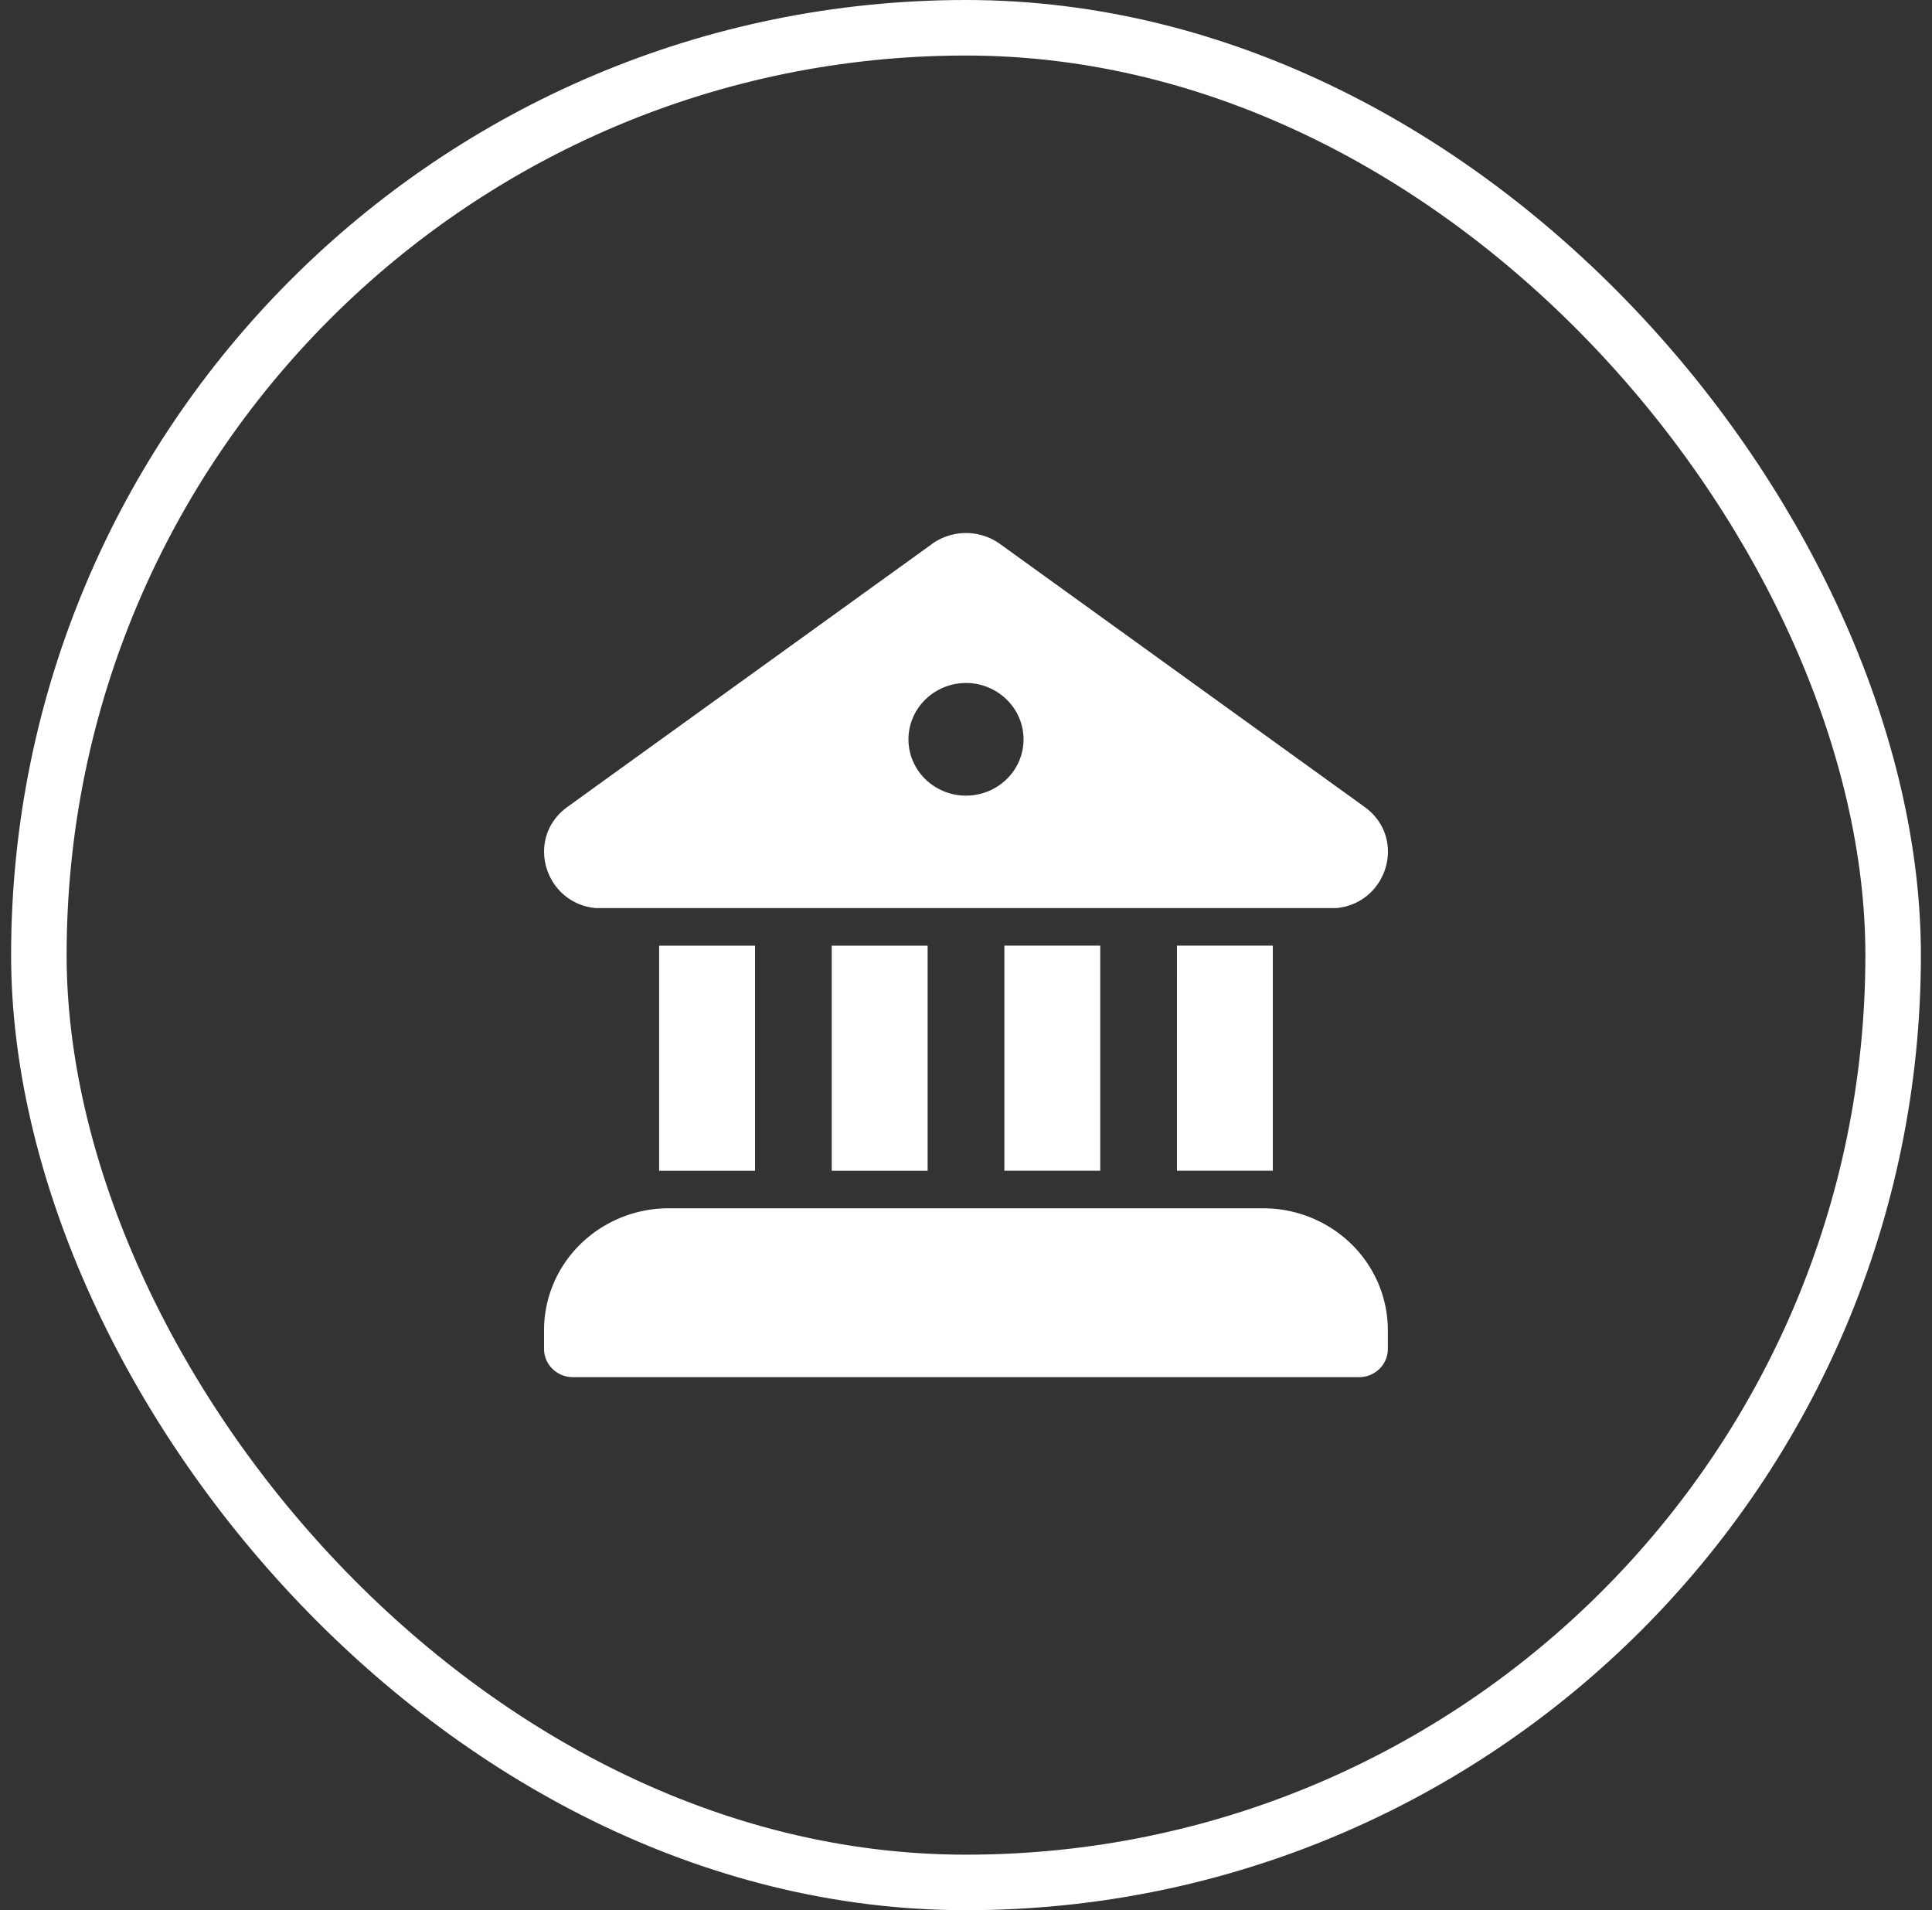 <svg xmlns="http://www.w3.org/2000/svg" width="87" height="86" fill="none" xmlns:v="https://vecta.io/nano"><rect width="100%" height="100%" fill="#333333" stroke="none"/><rect x="1.75" y="1.25" width="83.5" height="83.5" rx="41.75" stroke="#fff" stroke-width="2.5"/><path d="M41.962 24.494a2.63 2.63 0 0 1 3.075 0l16.405 11.83c1.942 1.402 1.033 4.354-1.278 4.56H26.836c-2.311-.206-3.218-3.158-1.278-4.56l16.407-11.83h-.002zM43.5 35.82a2.62 2.62 0 0 0 1.832-.742c.486-.475.759-1.119.759-1.791s-.273-1.316-.759-1.791a2.62 2.62 0 0 0-3.664 0c-.486.475-.759 1.12-.759 1.791s.273 1.316.759 1.791a2.62 2.62 0 0 0 1.832.742zM53 42.575h4.317v10.133h-4.318L53 42.575zm-3.455 10.133V42.575h-4.318v10.133h4.318zm-7.773.002V42.577h-4.318V52.71h4.319zm-7.772 0V42.577h-4.318V52.71h4.318zm-3.887 1.689a5.68 5.68 0 0 0-3.97 1.608c-1.053 1.029-1.644 2.425-1.644 3.881v.844c0 .336.137.658.38.896s.572.372.916.373h35.406a1.31 1.31 0 0 0 .916-.371c.243-.237.379-.56.379-.896v-.845c0-1.456-.591-2.852-1.644-3.881a5.68 5.68 0 0 0-3.97-1.608H30.116l-.002-.002z" fill="#fff"/></svg>